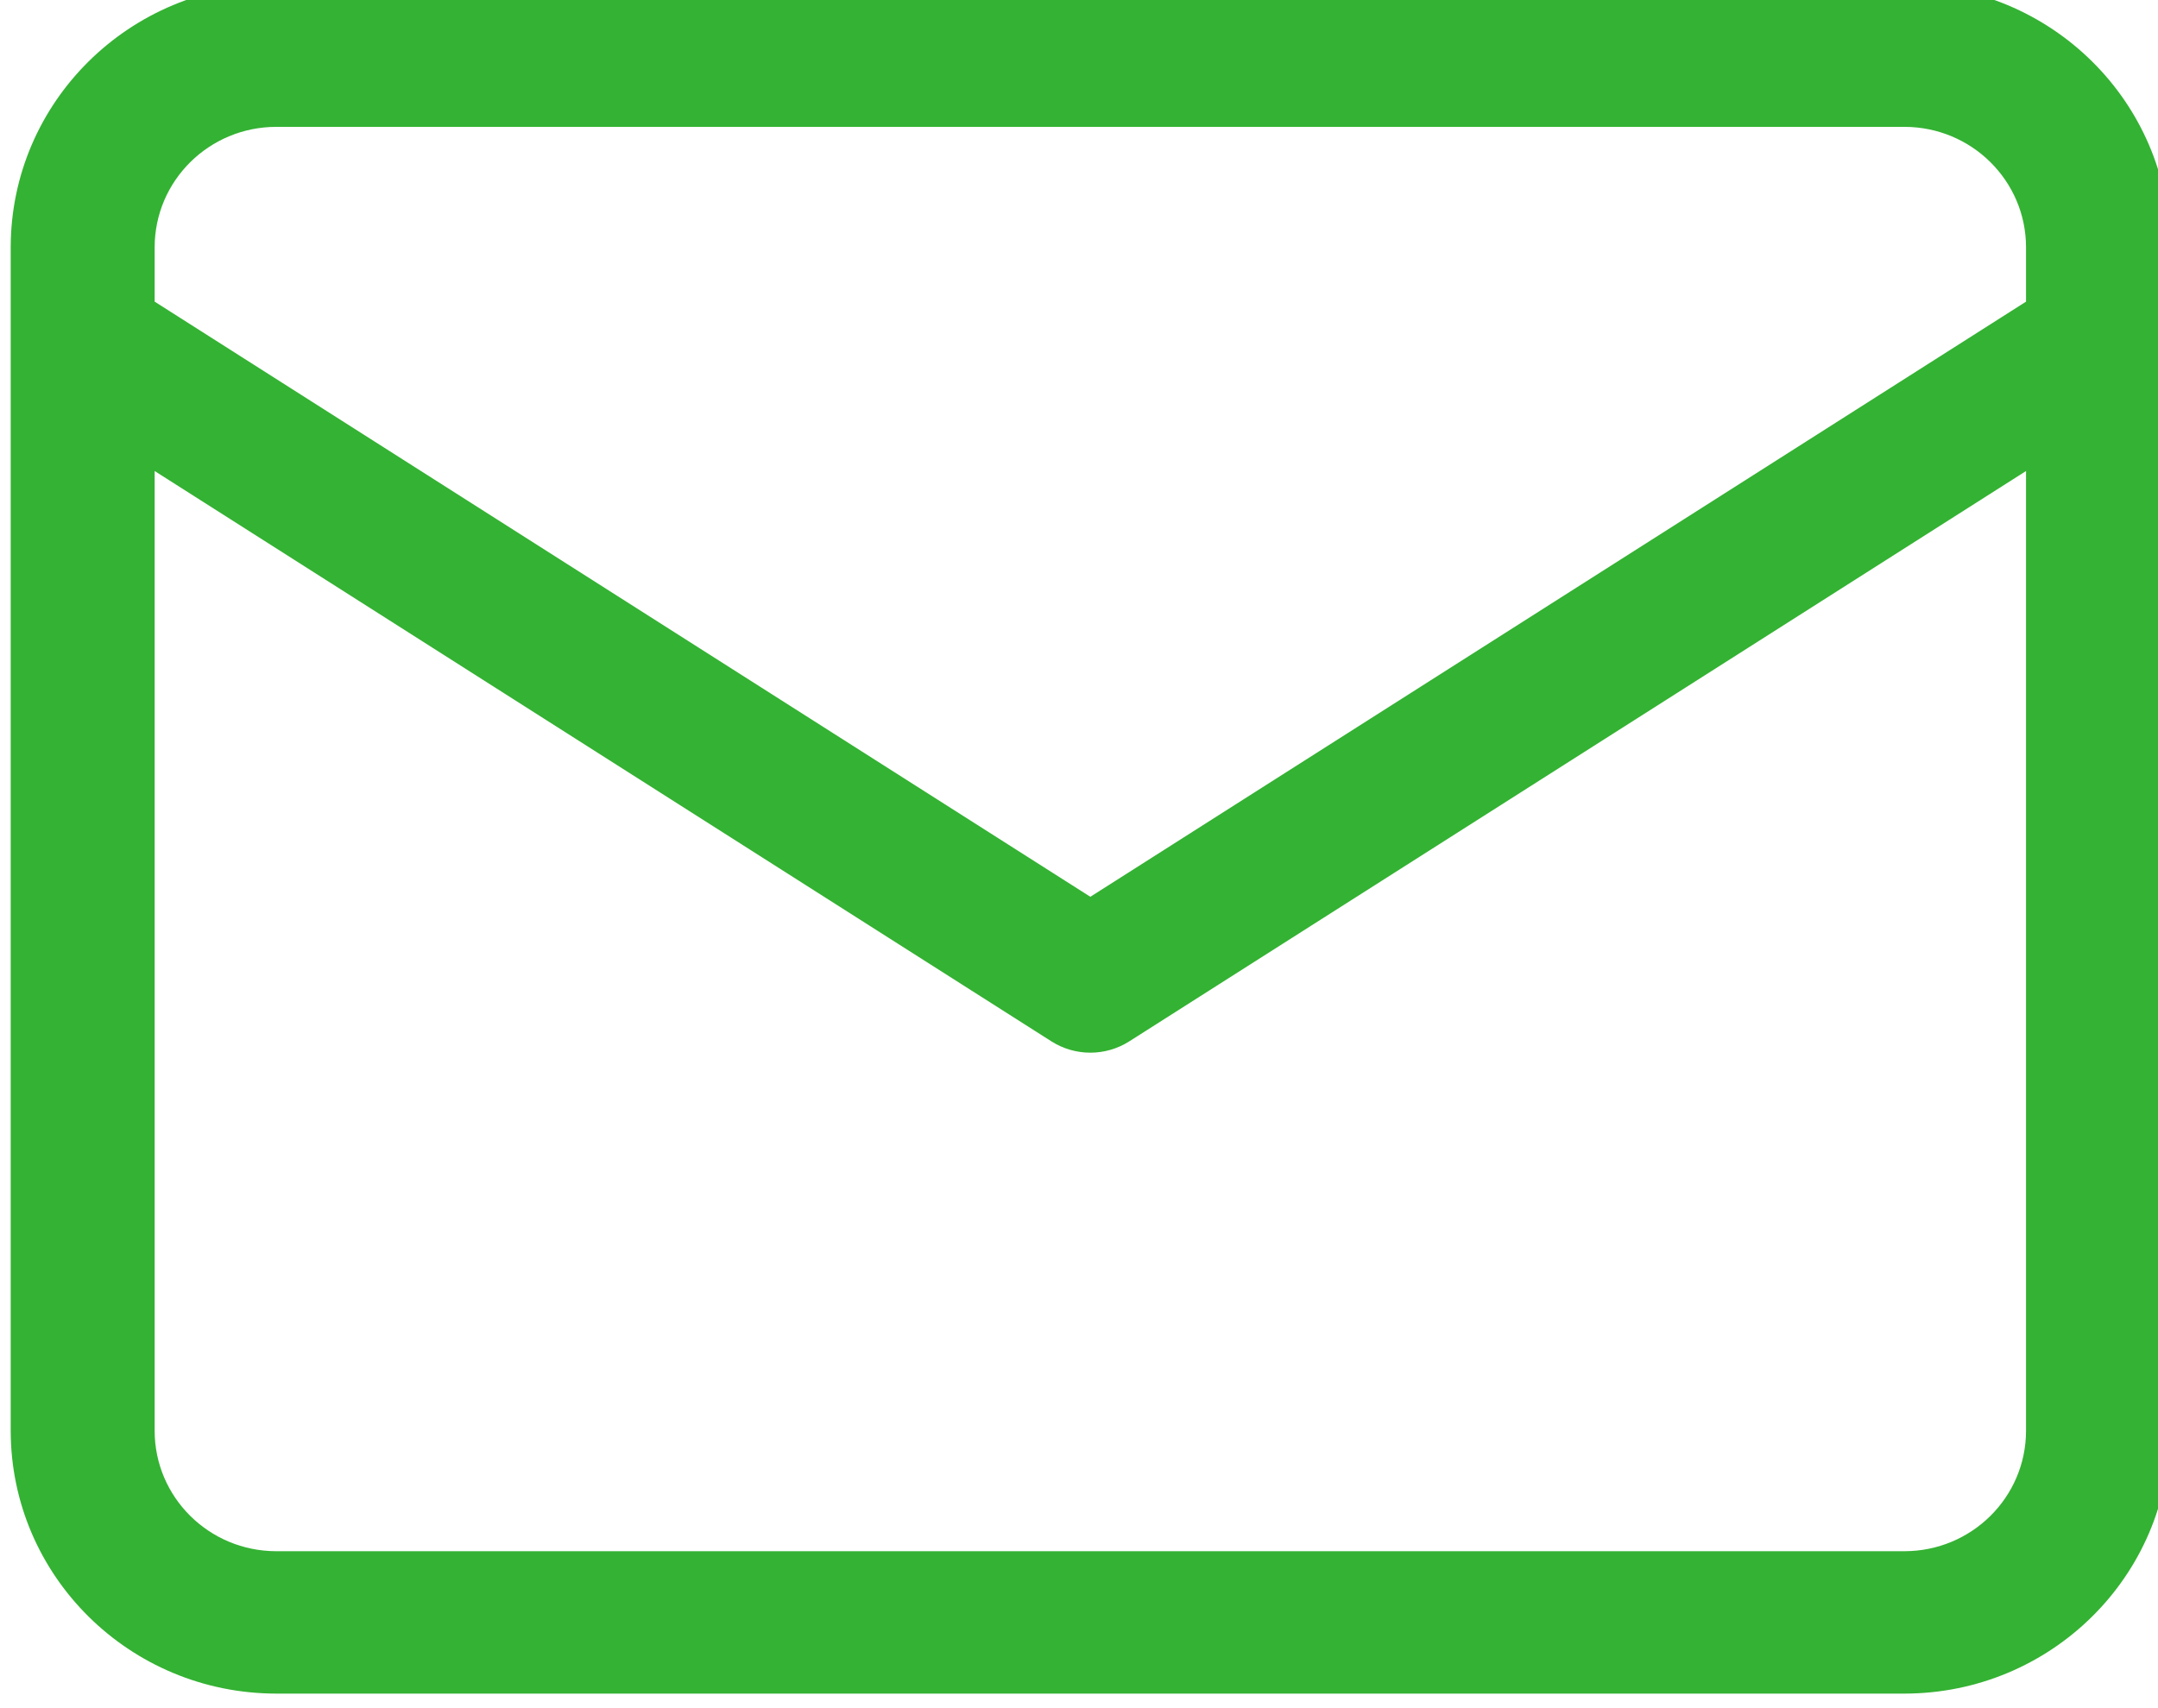 <svg
   width="8.467mm"
   height="6.703mm"
   viewBox="0 0 8.467 6.703"
   version="1.1"
   id="svg157442"
   xmlns="http://www.w3.org/2000/svg"
   xmlns:svg="http://www.w3.org/2000/svg" role="img">
 <title></title>
  <defs
     id="defs157439">
    <clipPath
       clipPathUnits="userSpaceOnUse"
       id="clipPath145295">
      <path
         d="m 211.049,257.583 h -18.098 c -0.746,10e-4 -1.35,0.599 -1.351,1.338 v 10.67 l 9.967,-6.34 c 0.264,-0.168 0.602,-0.168 0.866,0 l 9.967,6.34 v -10.67 c -0.001,-0.739 -0.605,-1.337 -1.351,-1.338 m -18.098,15.834 h 18.098 c 0.746,-10e-4 1.35,-0.599 1.351,-1.338 v -0.605 l -10.4,-6.616 -10.4,6.616 v 0.605 c 0.001,0.739 0.605,1.337 1.351,1.338 M 211.049,275 h -18.098 c -1.629,-0.002 -2.949,-1.308 -2.951,-2.921 v -13.158 c 0.002,-1.613 1.322,-2.919 2.951,-2.921 h 18.098 c 1.629,0.002 2.949,1.308 2.951,2.921 v 13.158 c -0.002,1.613 -1.322,2.919 -2.951,2.921"
         clip-rule="evenodd"
         id="path145293" />
    </clipPath>
    <clipPath
       clipPathUnits="userSpaceOnUse"
       id="clipPath145303">
      <path
         d="M 0,0 H 1920 V 8215 H 0 Z"
         id="path145301" />
    </clipPath>
  </defs>
  <g
     id="layer1"
     transform="translate(-82.253,-130.655)">
    <g
       id="g145289"
       transform="matrix(0.353,0,0,-0.353,15.225,227.669)">
      <g
         id="g145291"
         clip-path="url(#clipPath145295)">
        <g
           id="g145297">
          <g
             id="g145299"
             clip-path="url(#clipPath145303)">
            <g
               id="g145305"
               transform="translate(185,280)">
              <path
                 d="M 0,0 H 34 V -29 H 0 Z"
                 style="fill:#34b233;fill-opacity:1;fill-rule:nonzero;stroke:none"
                 id="path145307" />
            </g>
          </g>
        </g>
      </g>
    </g>
  </g>
</svg>
